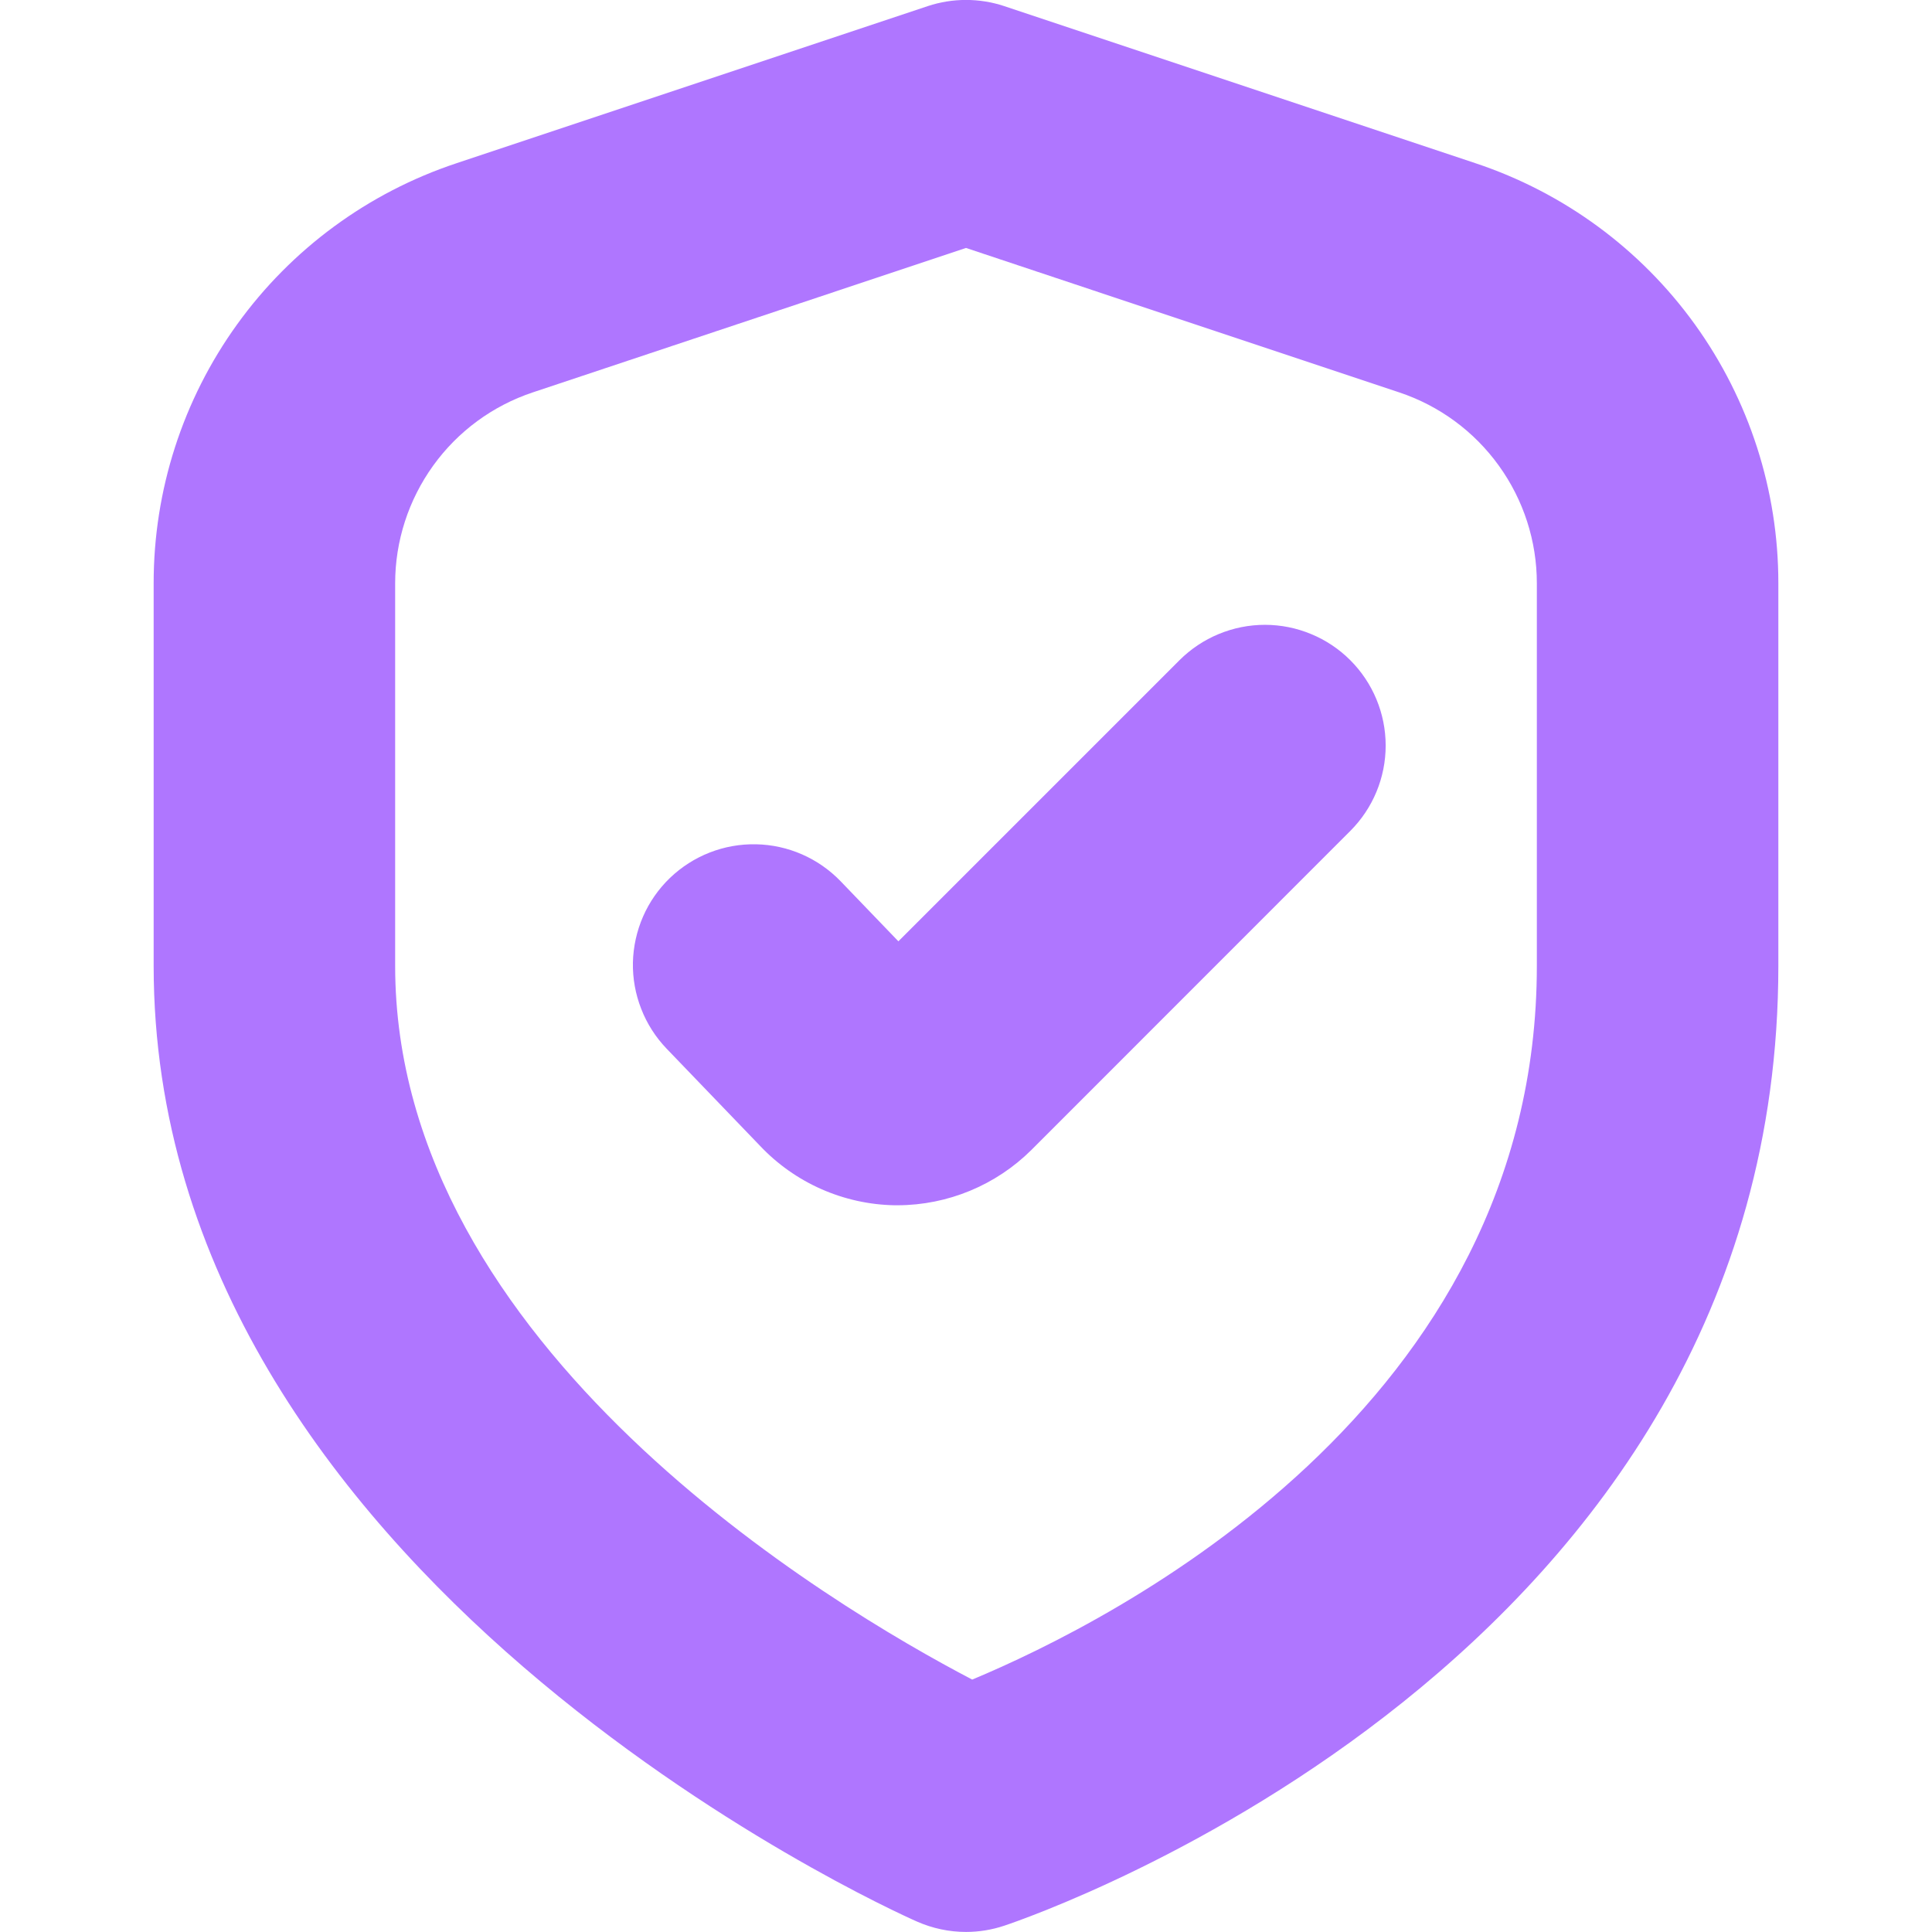<svg width="32" height="32" viewBox="0 0 32 32" fill="none" xmlns="http://www.w3.org/2000/svg">
<g clip-path="url(#clip0_116_2268)">
<path d="M14.88 15.591L13.924 14.597C13.556 14.215 13.052 13.994 12.522 13.984C11.992 13.973 11.48 14.174 11.097 14.541C10.908 14.723 10.756 14.94 10.651 15.181C10.546 15.422 10.489 15.681 10.483 15.943C10.478 16.206 10.525 16.467 10.621 16.711C10.716 16.956 10.859 17.179 11.041 17.369L12.587 18.977C12.874 19.281 13.22 19.526 13.603 19.695C13.986 19.864 14.4 19.956 14.819 19.963H14.868C15.698 19.961 16.495 19.631 17.084 19.046L22.365 13.763C22.74 13.388 22.951 12.88 22.951 12.349C22.951 11.819 22.74 11.31 22.365 10.935C22.18 10.75 21.959 10.602 21.716 10.502C21.474 10.401 21.213 10.349 20.951 10.349C20.688 10.349 20.428 10.401 20.185 10.502C19.942 10.602 19.722 10.75 19.536 10.935L14.88 15.591Z" fill="#AF76FF"/>
<path d="M16 31.999C15.72 31.999 15.444 31.94 15.188 31.827C14.667 31.599 2.545 26.091 2.545 15.999V9.661C2.544 8.122 3.027 6.621 3.928 5.372C4.828 4.123 6.099 3.189 7.56 2.704L15.367 0.101C15.778 -0.035 16.222 -0.035 16.633 0.101L24.44 2.704C25.901 3.19 27.172 4.123 28.072 5.372C28.972 6.621 29.456 8.122 29.455 9.661V15.999C29.455 27.489 17.156 31.721 16.633 31.896C16.429 31.964 16.215 31.999 16 31.999ZM16 4.107L8.825 6.499C8.161 6.72 7.584 7.144 7.175 7.712C6.766 8.28 6.545 8.962 6.545 9.661V15.999C6.545 22.312 13.773 26.601 16.103 27.819C18.445 26.841 25.455 23.308 25.455 15.999V9.661C25.455 8.962 25.235 8.28 24.825 7.712C24.416 7.144 23.839 6.72 23.175 6.499L16 4.107Z" fill="#AF76FF"/>
</g>
<defs>
<clipPath id="clip0_116_2268">
<rect width="32" height="32" fill="white"/>
</clipPath>
</defs>
</svg>
